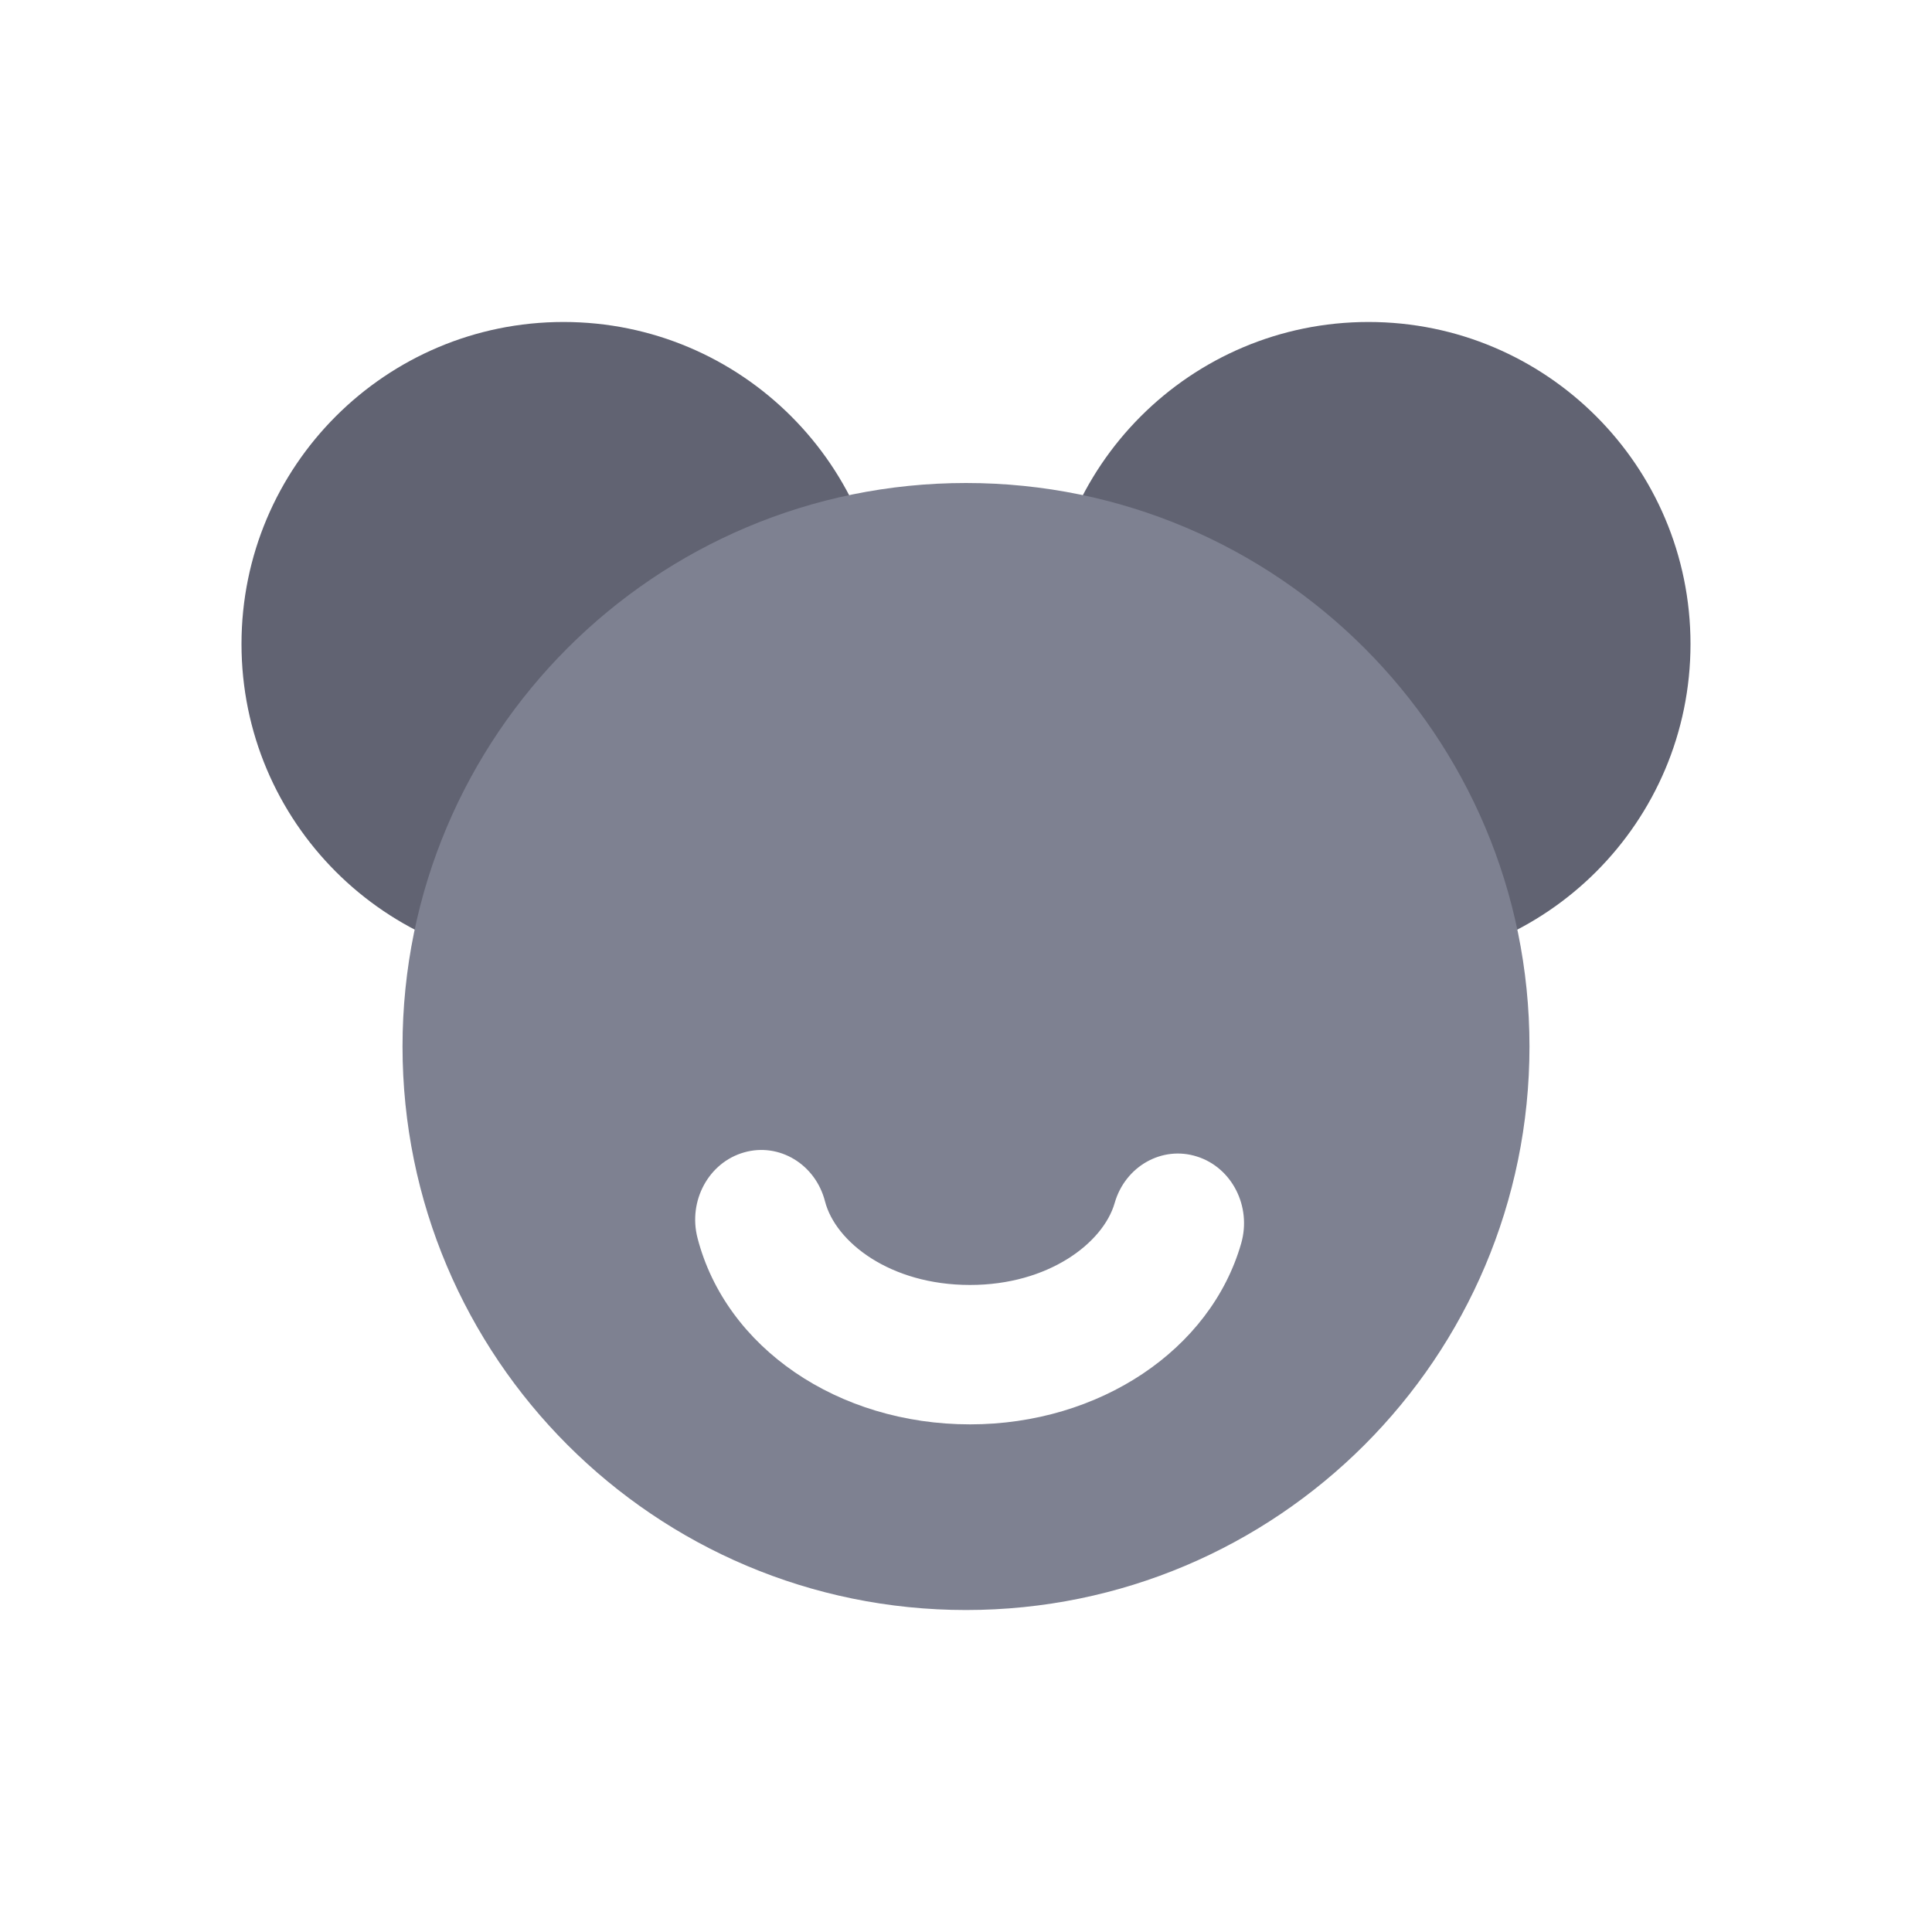 <svg width="32" height="32" viewBox="0 0 32 32" fill="none" xmlns="http://www.w3.org/2000/svg">
<path fill-rule="evenodd" clip-rule="evenodd" d="M22.667 16C25.612 16 28 13.612 28 10.667C28 7.721 25.612 5.333 22.667 5.333C19.721 5.333 17.333 7.721 17.333 10.667C17.333 13.612 19.721 16 22.667 16ZM9.333 16C12.279 16 14.667 13.612 14.667 10.667C14.667 7.721 12.279 5.333 9.333 5.333C6.388 5.333 4 7.721 4 10.667C4 13.612 6.388 16 9.333 16Z" fill="#616372"/>
<path fill-rule="evenodd" clip-rule="evenodd" d="M16 26.667C21.154 26.667 25.333 22.488 25.333 17.333C25.333 12.179 21.154 8 16 8C10.845 8 6.667 12.179 6.667 17.333C6.667 22.488 10.845 26.667 16 26.667ZM20.558 20.594C20.052 22.359 18.207 23.592 16.068 23.592C13.879 23.592 12.023 22.323 11.553 20.505C11.394 19.89 11.738 19.255 12.322 19.088C12.905 18.92 13.507 19.283 13.665 19.899C13.838 20.57 14.739 21.283 16.067 21.283C17.37 21.283 18.273 20.584 18.462 19.927C18.636 19.317 19.248 18.971 19.826 19.156C20.406 19.339 20.733 19.984 20.558 20.594Z" fill="#7E8191"/>
</svg>
